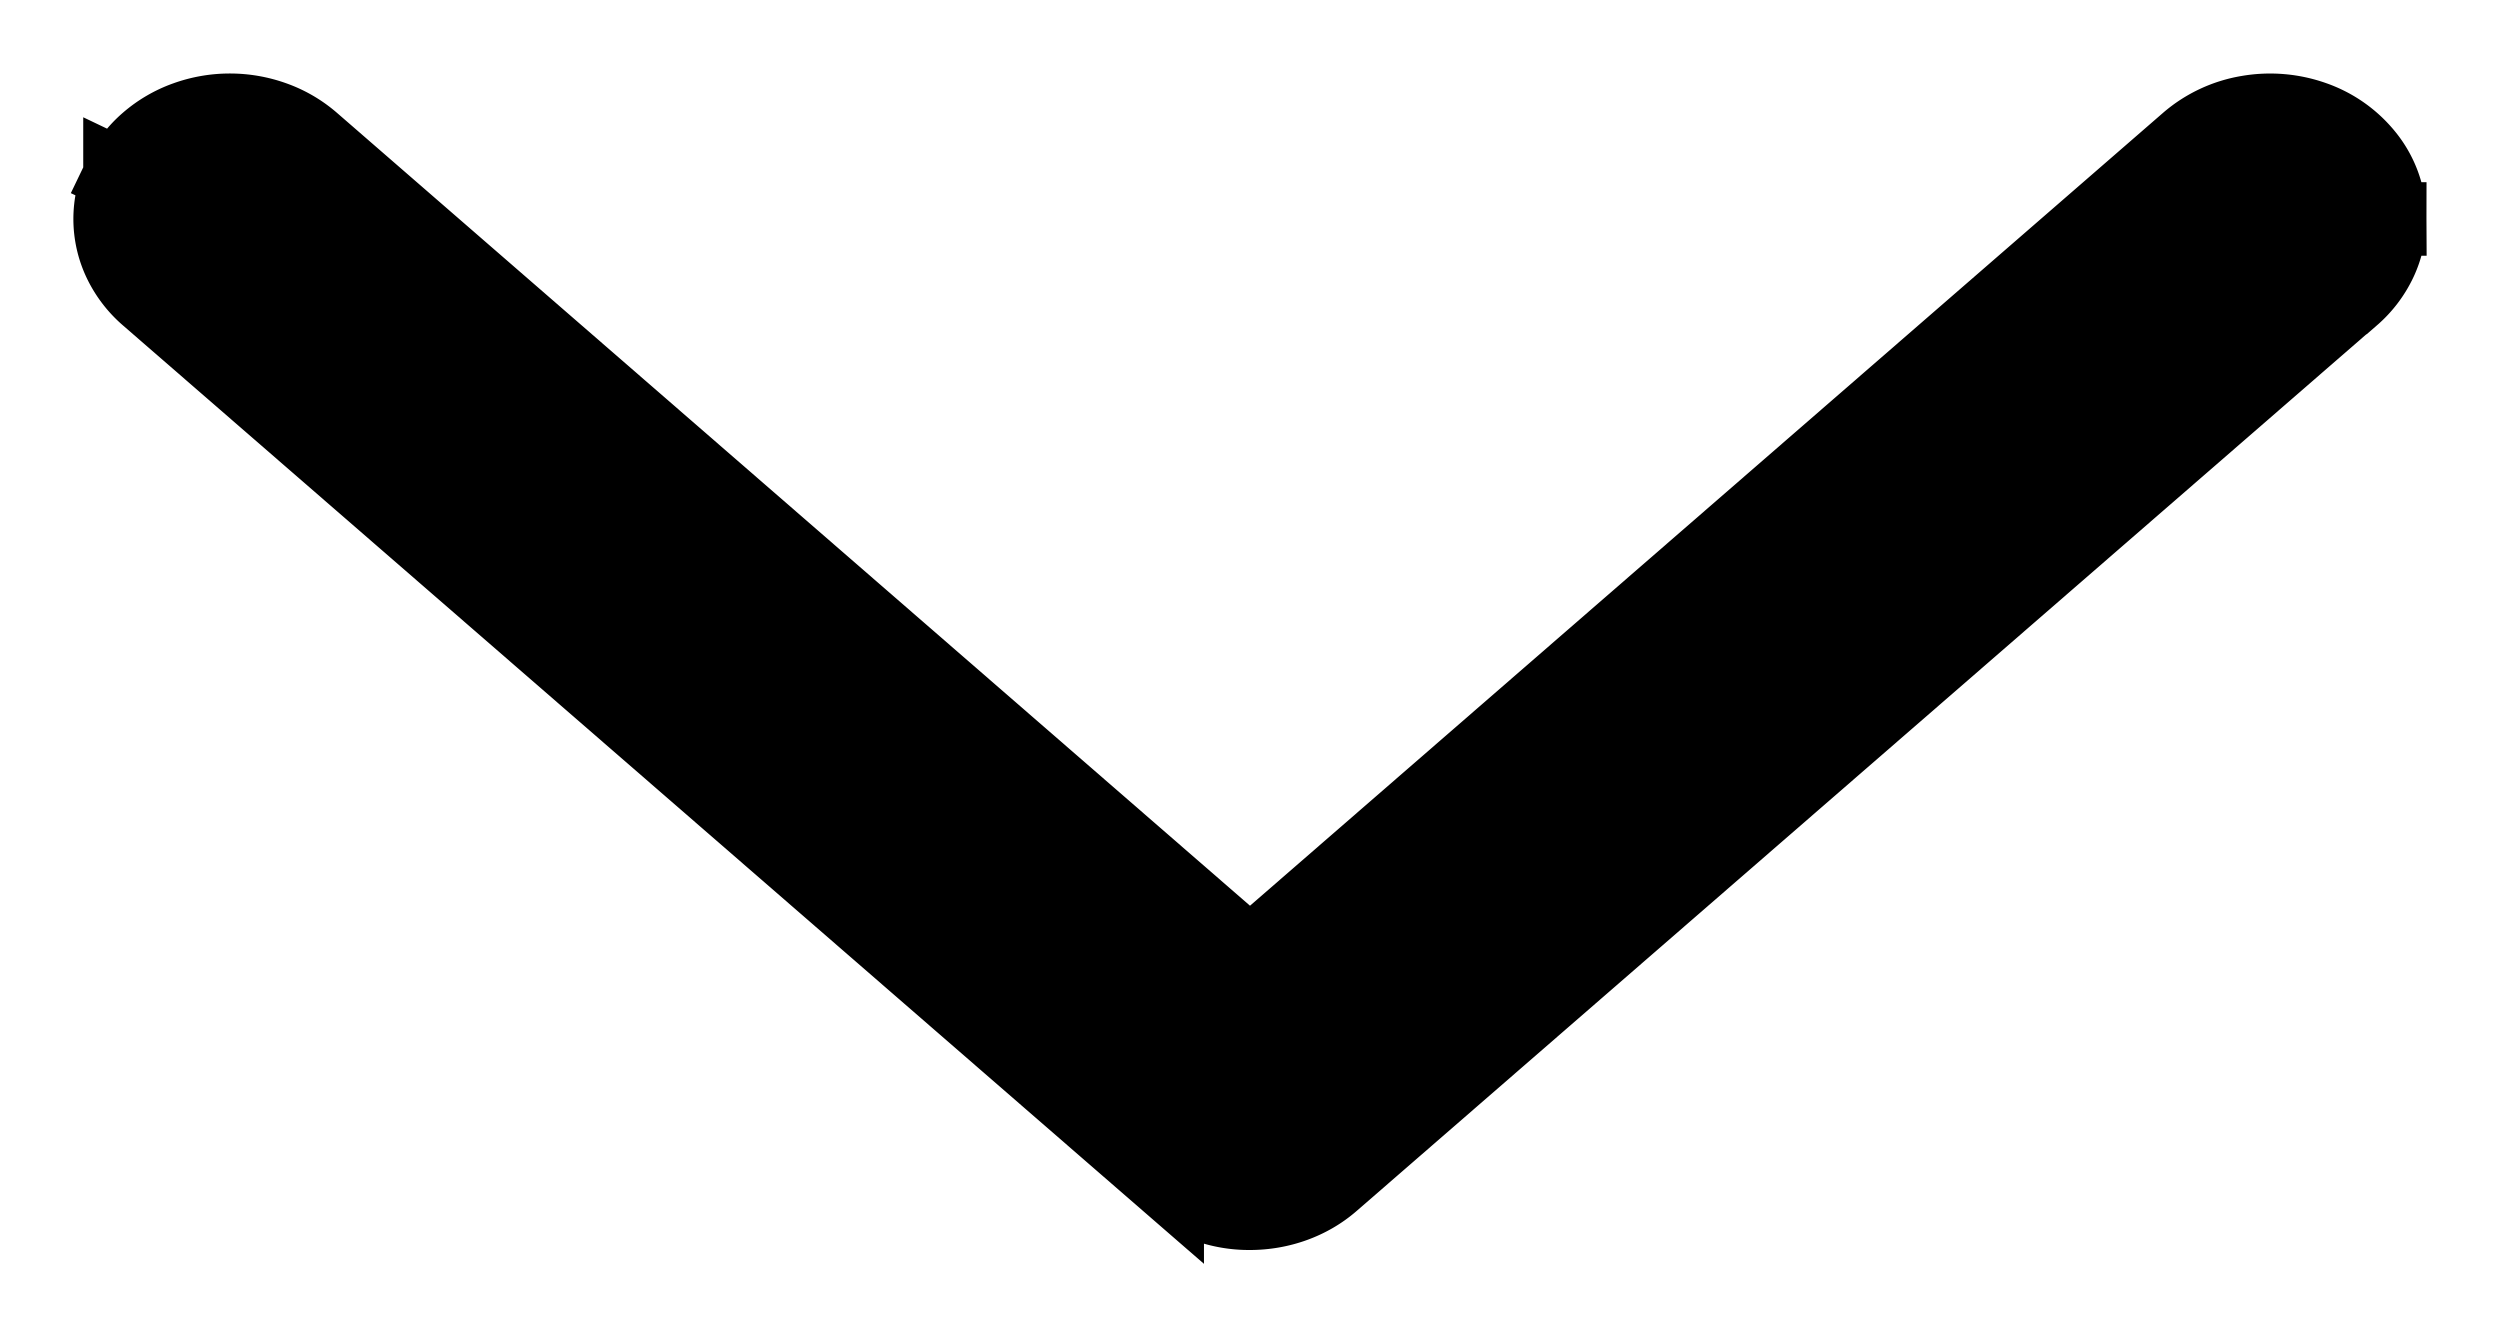 <svg width="17" height="9" fill="none" xmlns="http://www.w3.org/2000/svg"><path d="M16 2.023h0a.74.74 0 00.183-.24.683.683 0 00.067-.294H16h.25a.694.694 0 00-.147-.424.803.803 0 00-.366-.263.892.892 0 00-.452-.039.844.844 0 00-.41.191s0 0 0 0L8.5 6.49 2.125.954h0a.825.825 0 00-.262-.152.888.888 0 00-.6 0A.825.825 0 001 .955a.74.74 0 00-.184.24l.226.107-.226-.108a.683.683 0 000 .59.74.74 0 00.184.24l6.937 6.022h0a.859.859 0 00.562.204c.205 0 .408-.07.562-.204h0l6.937-6.023z" fill="#000" stroke="#000" stroke-width=".5"/></svg>